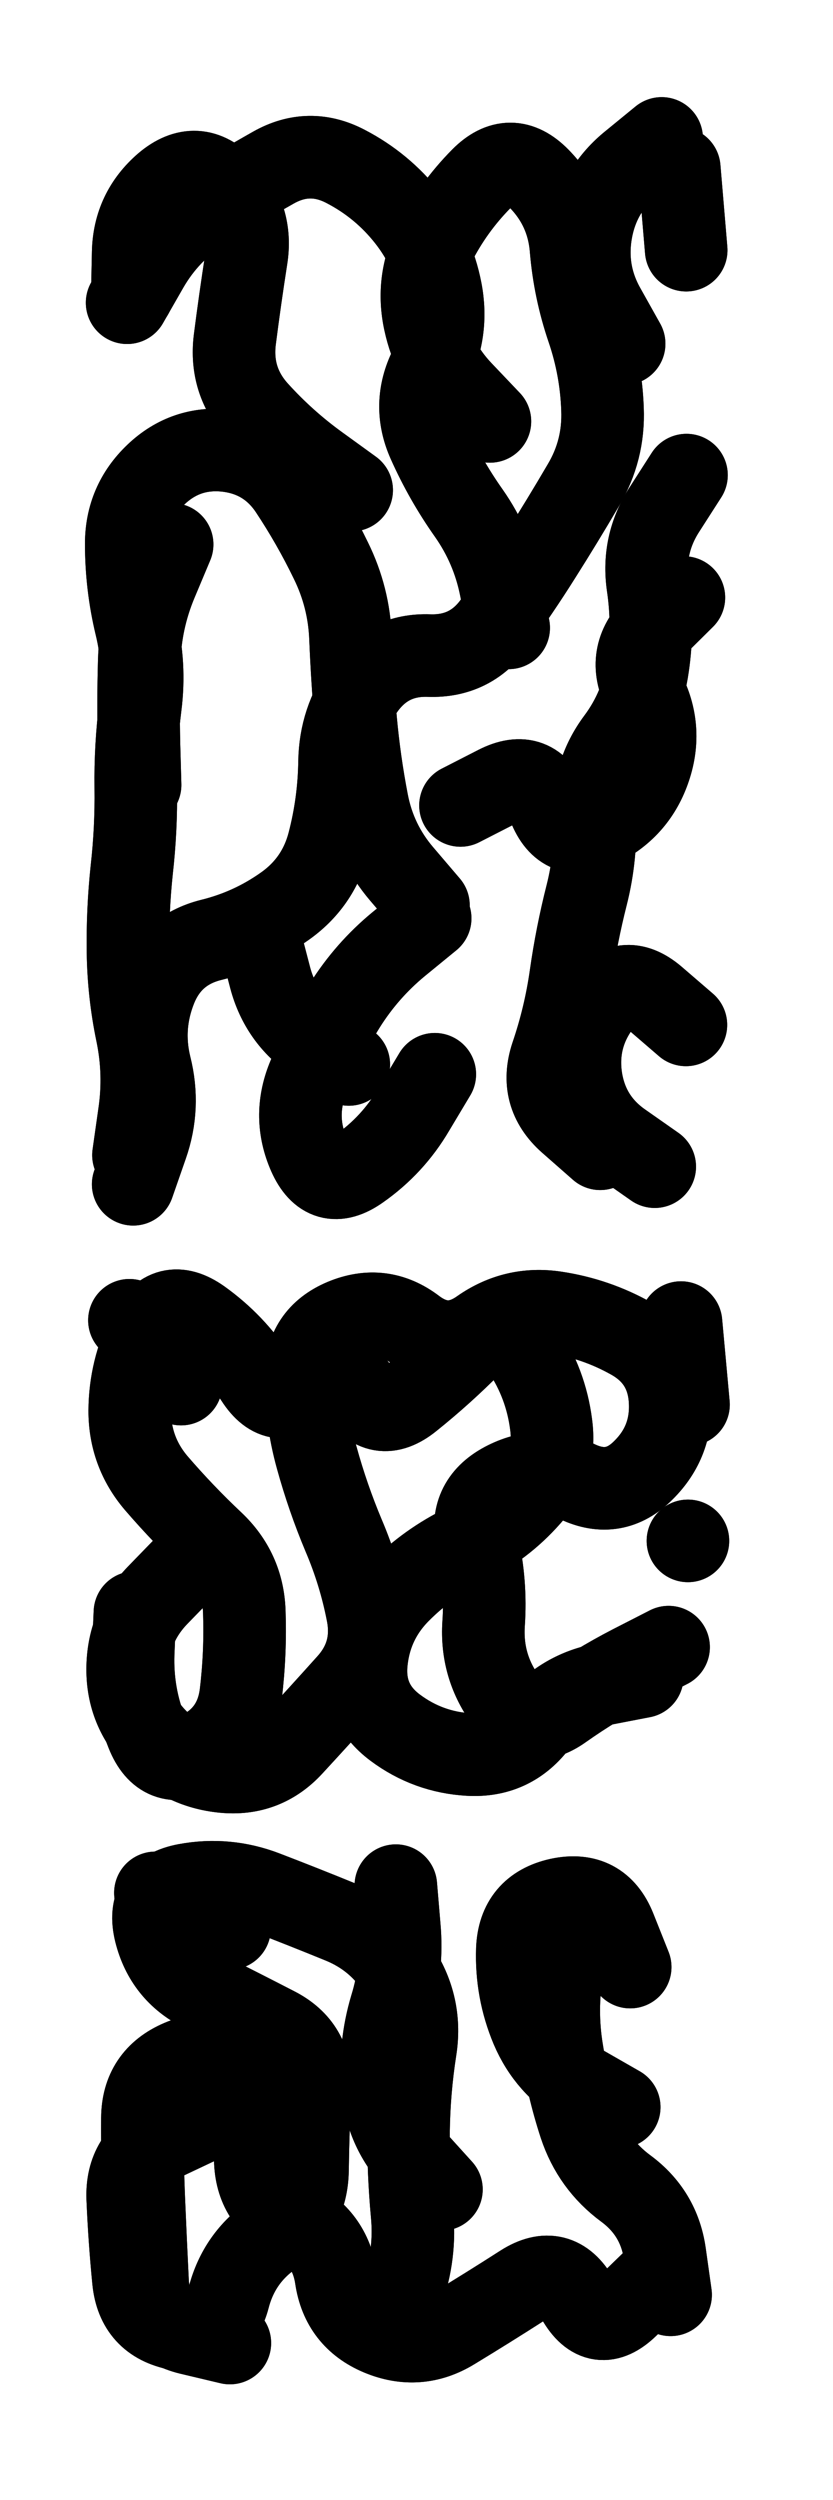 <svg xmlns="http://www.w3.org/2000/svg" viewBox="0 0 2886 8658"><title>Infinite Scribble #4826</title><defs><filter id="piece_4826_1_3_filter" x="-100" y="-100" width="3086" height="8858" filterUnits="userSpaceOnUse"><feTurbulence result="lineShape_distorted_turbulence" type="turbulence" baseFrequency="3496e-6" numOctaves="3"/><feGaussianBlur in="lineShape_distorted_turbulence" result="lineShape_distorted_turbulence_smoothed" stdDeviation="17160e-3"/><feDisplacementMap in="SourceGraphic" in2="lineShape_distorted_turbulence_smoothed" result="lineShape_distorted_results_shifted" scale="11440e-2" xChannelSelector="R" yChannelSelector="G"/><feOffset in="lineShape_distorted_results_shifted" result="lineShape_distorted" dx="-2860e-2" dy="-2860e-2"/><feGaussianBlur in="lineShape_distorted" result="lineShape_1" stdDeviation="14300e-3"/><feColorMatrix in="lineShape_1" result="lineShape" type="matrix" values="1 0 0 0 0  0 1 0 0 0  0 0 1 0 0  0 0 0 17160e-3 -8580e-3"/><feGaussianBlur in="lineShape" result="shrank_blurred" stdDeviation="14533e-3"/><feColorMatrix in="shrank_blurred" result="shrank" type="matrix" values="1 0 0 0 0 0 1 0 0 0 0 0 1 0 0 0 0 0 13009e-3 -8626e-3"/><feColorMatrix in="lineShape" result="border_filled" type="matrix" values="0.5 0 0 0 -0.15  0 0.5 0 0 -0.15  0 0 0.5 0 -0.15  0 0 0 1 0"/><feComposite in="border_filled" in2="shrank" result="border" operator="out"/><feColorMatrix in="lineShape" result="adjustedColor" type="matrix" values="0.95 0 0 0 -0.05  0 0.95 0 0 -0.05  0 0 0.95 0 -0.05  0 0 0 1 0"/><feMorphology in="lineShape" result="frost1_shrink" operator="erode" radius="28600e-3"/><feColorMatrix in="frost1_shrink" result="frost1" type="matrix" values="2 0 0 0 0.05  0 2 0 0 0.05  0 0 2 0 0.05  0 0 0 0.5 0"/><feMorphology in="lineShape" result="frost2_shrink" operator="erode" radius="85800e-3"/><feColorMatrix in="frost2_shrink" result="frost2" type="matrix" values="2 0 0 0 0.35  0 2 0 0 0.35  0 0 2 0 0.35  0 0 0 0.5 0"/><feMerge result="shapes_linestyle_colors"><feMergeNode in="frost1"/><feMergeNode in="frost2"/></feMerge><feTurbulence result="shapes_linestyle_linestyle_turbulence" type="turbulence" baseFrequency="104e-3" numOctaves="2"/><feDisplacementMap in="shapes_linestyle_colors" in2="shapes_linestyle_linestyle_turbulence" result="frost" scale="-190666e-3" xChannelSelector="R" yChannelSelector="G"/><feMerge result="shapes_linestyle"><feMergeNode in="adjustedColor"/><feMergeNode in="frost"/></feMerge><feComposite in="shapes_linestyle" in2="shrank" result="shapes_linestyle_cropped" operator="atop"/><feComposite in="border" in2="shapes_linestyle_cropped" result="shapes" operator="over"/></filter><filter id="piece_4826_1_3_shadow" x="-100" y="-100" width="3086" height="8858" filterUnits="userSpaceOnUse"><feColorMatrix in="SourceGraphic" result="result_blackened" type="matrix" values="0 0 0 0 0  0 0 0 0 0  0 0 0 0 0  0 0 0 0.8 0"/><feGaussianBlur in="result_blackened" result="result_blurred" stdDeviation="85800e-3"/><feComposite in="SourceGraphic" in2="result_blurred" result="result" operator="over"/></filter><filter id="piece_4826_1_3_overall" x="-100" y="-100" width="3086" height="8858" filterUnits="userSpaceOnUse"><feTurbulence result="background_texture_bumps" type="fractalNoise" baseFrequency="41e-3" numOctaves="3"/><feDiffuseLighting in="background_texture_bumps" result="background_texture" surfaceScale="1" diffuseConstant="2" lighting-color="#aaa"><feDistantLight azimuth="225" elevation="20"/></feDiffuseLighting><feColorMatrix in="background_texture" result="background_texturelightened" type="matrix" values="0.6 0 0 0 0.8  0 0.6 0 0 0.8  0 0 0.6 0 0.8  0 0 0 1 0"/><feColorMatrix in="SourceGraphic" result="background_darkened" type="matrix" values="2 0 0 0 -1  0 2 0 0 -1  0 0 2 0 -1  0 0 0 1 0"/><feMorphology in="background_darkened" result="background_glow_1_thicken" operator="dilate" radius="194400e-3"/><feColorMatrix in="background_glow_1_thicken" result="background_glow_1_thicken_colored" type="matrix" values="1.5 0 0 0 -0.2  0 1.5 0 0 -0.2  0 0 1.5 0 -0.2  0 0 0 0.4 0"/><feGaussianBlur in="background_glow_1_thicken_colored" result="background_glow_1" stdDeviation="364500e-3"/><feMorphology in="background_darkened" result="background_glow_2_thicken" operator="dilate" radius="36450e-3"/><feColorMatrix in="background_glow_2_thicken" result="background_glow_2_thicken_colored" type="matrix" values="0 0 0 0 0  0 0 0 0 0  0 0 0 0 0  0 0 0 0.5 0"/><feGaussianBlur in="background_glow_2_thicken_colored" result="background_glow_2" stdDeviation="72900e-3"/><feComposite in="background_glow_1" in2="background_glow_2" result="background_glow" operator="out"/><feBlend in="background_glow" in2="background_texturelightened" result="background" mode="darken"/></filter><clipPath id="piece_4826_1_3_clip"><rect x="0" y="0" width="2886" height="8658"/></clipPath><g id="layer_2" filter="url(#piece_4826_1_3_filter)" stroke-width="286" stroke-linecap="round" fill="none"><path d="M 1247 1726 Q 1247 1726 1131 1642 Q 1016 1559 920 1453 Q 825 1348 842 1206 Q 860 1065 882 924 Q 905 783 807 679 Q 710 576 601 668 Q 493 761 490 903 L 487 1046 M 1726 1488 Q 1726 1488 1628 1385 Q 1530 1282 1500 1142 Q 1470 1003 1533 875 Q 1597 748 1697 647 Q 1797 546 1896 647 Q 1996 749 2007 891 Q 2019 1033 2065 1168 Q 2111 1303 2116 1445 Q 2122 1588 2049 1710 Q 1977 1833 1901 1953 Q 1825 2074 1741 2189 Q 1658 2304 1515 2299 Q 1373 2294 1290 2409 Q 1207 2525 1205 2667 Q 1203 2810 1167 2948 Q 1131 3086 1014 3168 Q 898 3250 759 3284 Q 621 3319 568 3451 Q 515 3584 549 3722 Q 584 3861 537 3995 L 490 4130 M 625 1914 Q 625 1914 570 2045 Q 515 2177 511 2319 Q 507 2462 510 2604 L 514 2747 M 2297 4069 Q 2297 4069 2180 3987 Q 2064 3905 2042 3764 Q 2021 3623 2105 3508 Q 2189 3393 2297 3485 L 2405 3578 M 1519 3209 Q 1519 3209 1409 3299 Q 1299 3390 1223 3511 Q 1148 3632 1095 3764 Q 1042 3897 1099 4027 Q 1157 4158 1273 4076 Q 1390 3994 1462 3871 L 1535 3749 M 1624 2818 Q 1624 2818 1751 2753 Q 1878 2688 1930 2820 Q 1982 2953 2108 2888 Q 2235 2823 2280 2687 Q 2325 2552 2260 2425 Q 2196 2298 2297 2198 L 2398 2098 M 2382 611 L 2406 895" stroke="hsl(135,100%,49%)"/><path d="M 656 4822 L 477 4601 M 673 5452 Q 673 5452 574 5554 Q 475 5657 471 5799 Q 467 5942 564 6046 Q 661 6150 803 6164 Q 945 6178 1041 6073 Q 1138 5968 1233 5862 Q 1329 5757 1302 5617 Q 1275 5477 1219 5346 Q 1164 5215 1126 5077 Q 1088 4940 1088 4797 Q 1088 4655 1219 4600 Q 1351 4545 1464 4631 Q 1578 4717 1694 4635 Q 1811 4553 1952 4574 Q 2093 4595 2217 4665 Q 2341 4735 2350 4877 Q 2359 5020 2258 5120 Q 2158 5221 2029 5160 Q 1901 5099 1775 5166 Q 1650 5233 1682 5372 Q 1714 5511 1704 5653 Q 1695 5796 1777 5912 Q 1860 6028 1976 5945 Q 2092 5863 2218 5798 L 2345 5733" stroke="hsl(199,100%,53%)"/><path d="M 2174 7326 Q 2174 7326 2050 7255 Q 1927 7184 1871 7053 Q 1816 6922 1821 6779 Q 1827 6637 1966 6606 Q 2106 6576 2159 6708 L 2212 6841 M 1558 7611 Q 1558 7611 1462 7505 Q 1367 7400 1354 7258 Q 1342 7116 1383 6979 Q 1425 6843 1412 6701 L 1400 6559 M 824 6707 L 567 6584 M 825 8143 Q 825 8143 686 8110 Q 548 8077 540 7934 Q 533 7792 527 7649 Q 521 7507 522 7364 Q 523 7222 654 7166 Q 785 7110 848 7238 Q 911 7366 913 7508 Q 916 7651 1044 7713 Q 1172 7776 1193 7917 Q 1214 8058 1345 8113 Q 1477 8168 1598 8094 Q 1720 8020 1840 7943 Q 1960 7867 2030 7990 Q 2101 8114 2203 8015 L 2305 7916" stroke="hsl(226,100%,59%)"/></g><g id="layer_1" filter="url(#piece_4826_1_3_filter)" stroke-width="286" stroke-linecap="round" fill="none"><path d="M 1513 3164 Q 1513 3164 1420 3055 Q 1328 2947 1301 2807 Q 1274 2667 1261 2525 Q 1249 2383 1243 2240 Q 1238 2098 1175 1970 Q 1113 1842 1034 1723 Q 955 1605 813 1589 Q 672 1574 569 1672 Q 466 1770 466 1912 Q 466 2055 499 2193 Q 533 2332 515 2473 Q 497 2615 499 2757 Q 501 2900 485 3041 Q 470 3183 472 3325 Q 474 3468 503 3607 Q 532 3747 511 3888 L 491 4029 M 1791 2203 Q 1791 2203 1763 2063 Q 1735 1923 1653 1806 Q 1571 1690 1513 1560 Q 1455 1430 1519 1302 Q 1583 1175 1556 1035 Q 1529 895 1441 783 Q 1353 671 1226 605 Q 1100 539 976 609 Q 852 679 731 754 Q 611 830 540 953 L 469 1077 M 2191 1219 Q 2191 1219 2121 1094 Q 2052 970 2077 829 Q 2102 689 2211 598 L 2321 508 M 2108 4007 Q 2108 4007 2001 3913 Q 1895 3819 1940 3684 Q 1986 3549 2006 3408 Q 2026 3267 2061 3129 Q 2096 2991 2089 2848 Q 2083 2706 2168 2592 Q 2253 2478 2273 2337 Q 2294 2196 2273 2055 Q 2253 1914 2330 1794 L 2407 1674 M 1237 3715 Q 1237 3715 1119 3634 Q 1002 3554 965 3416 L 929 3278" stroke="hsl(199,100%,60%)"/><path d="M 496 5613 Q 496 5613 490 5755 Q 485 5898 538 6030 Q 591 6163 718 6099 Q 846 6036 863 5894 Q 880 5753 875 5610 Q 870 5468 766 5370 Q 663 5273 570 5165 Q 478 5057 478 4914 Q 479 4772 543 4645 Q 607 4518 723 4600 Q 839 4683 916 4802 Q 993 4922 1093 4820 Q 1193 4719 1266 4841 Q 1340 4963 1451 4873 Q 1562 4784 1662 4683 Q 1763 4583 1841 4702 Q 1920 4821 1938 4962 Q 1957 5104 1863 5210 Q 1769 5317 1640 5379 Q 1512 5441 1412 5542 Q 1312 5643 1298 5785 Q 1284 5927 1398 6012 Q 1512 6097 1654 6105 Q 1797 6113 1885 6001 Q 1974 5890 2114 5862 L 2254 5835 M 2388 4609 L 2414 4893 M 2412 5365 L 2412 5365" stroke="hsl(241,100%,69%)"/><path d="M 724 7377 Q 724 7377 595 7438 Q 466 7499 471 7641 Q 477 7784 491 7926 Q 505 8068 645 8095 Q 785 8123 821 7985 Q 857 7847 974 7767 Q 1092 7687 1094 7544 Q 1096 7402 1103 7259 Q 1110 7117 983 7052 Q 857 6987 729 6923 Q 602 6859 567 6720 Q 533 6582 673 6556 Q 813 6530 946 6581 Q 1079 6632 1211 6686 Q 1343 6740 1416 6862 Q 1490 6984 1468 7125 Q 1446 7266 1444 7408 Q 1443 7551 1456 7693 Q 1470 7835 1422 7969 L 1374 8103 M 2007 6691 Q 2007 6691 1980 6831 Q 1953 6971 1973 7112 Q 1994 7253 2038 7388 Q 2083 7524 2197 7608 Q 2312 7693 2332 7834 L 2352 7976" stroke="hsl(262,100%,70%)"/></g></defs><g filter="url(#piece_4826_1_3_overall)" clip-path="url(#piece_4826_1_3_clip)"><use href="#layer_2"/><use href="#layer_1"/></g><g clip-path="url(#piece_4826_1_3_clip)"><use href="#layer_2" filter="url(#piece_4826_1_3_shadow)"/><use href="#layer_1" filter="url(#piece_4826_1_3_shadow)"/></g></svg>